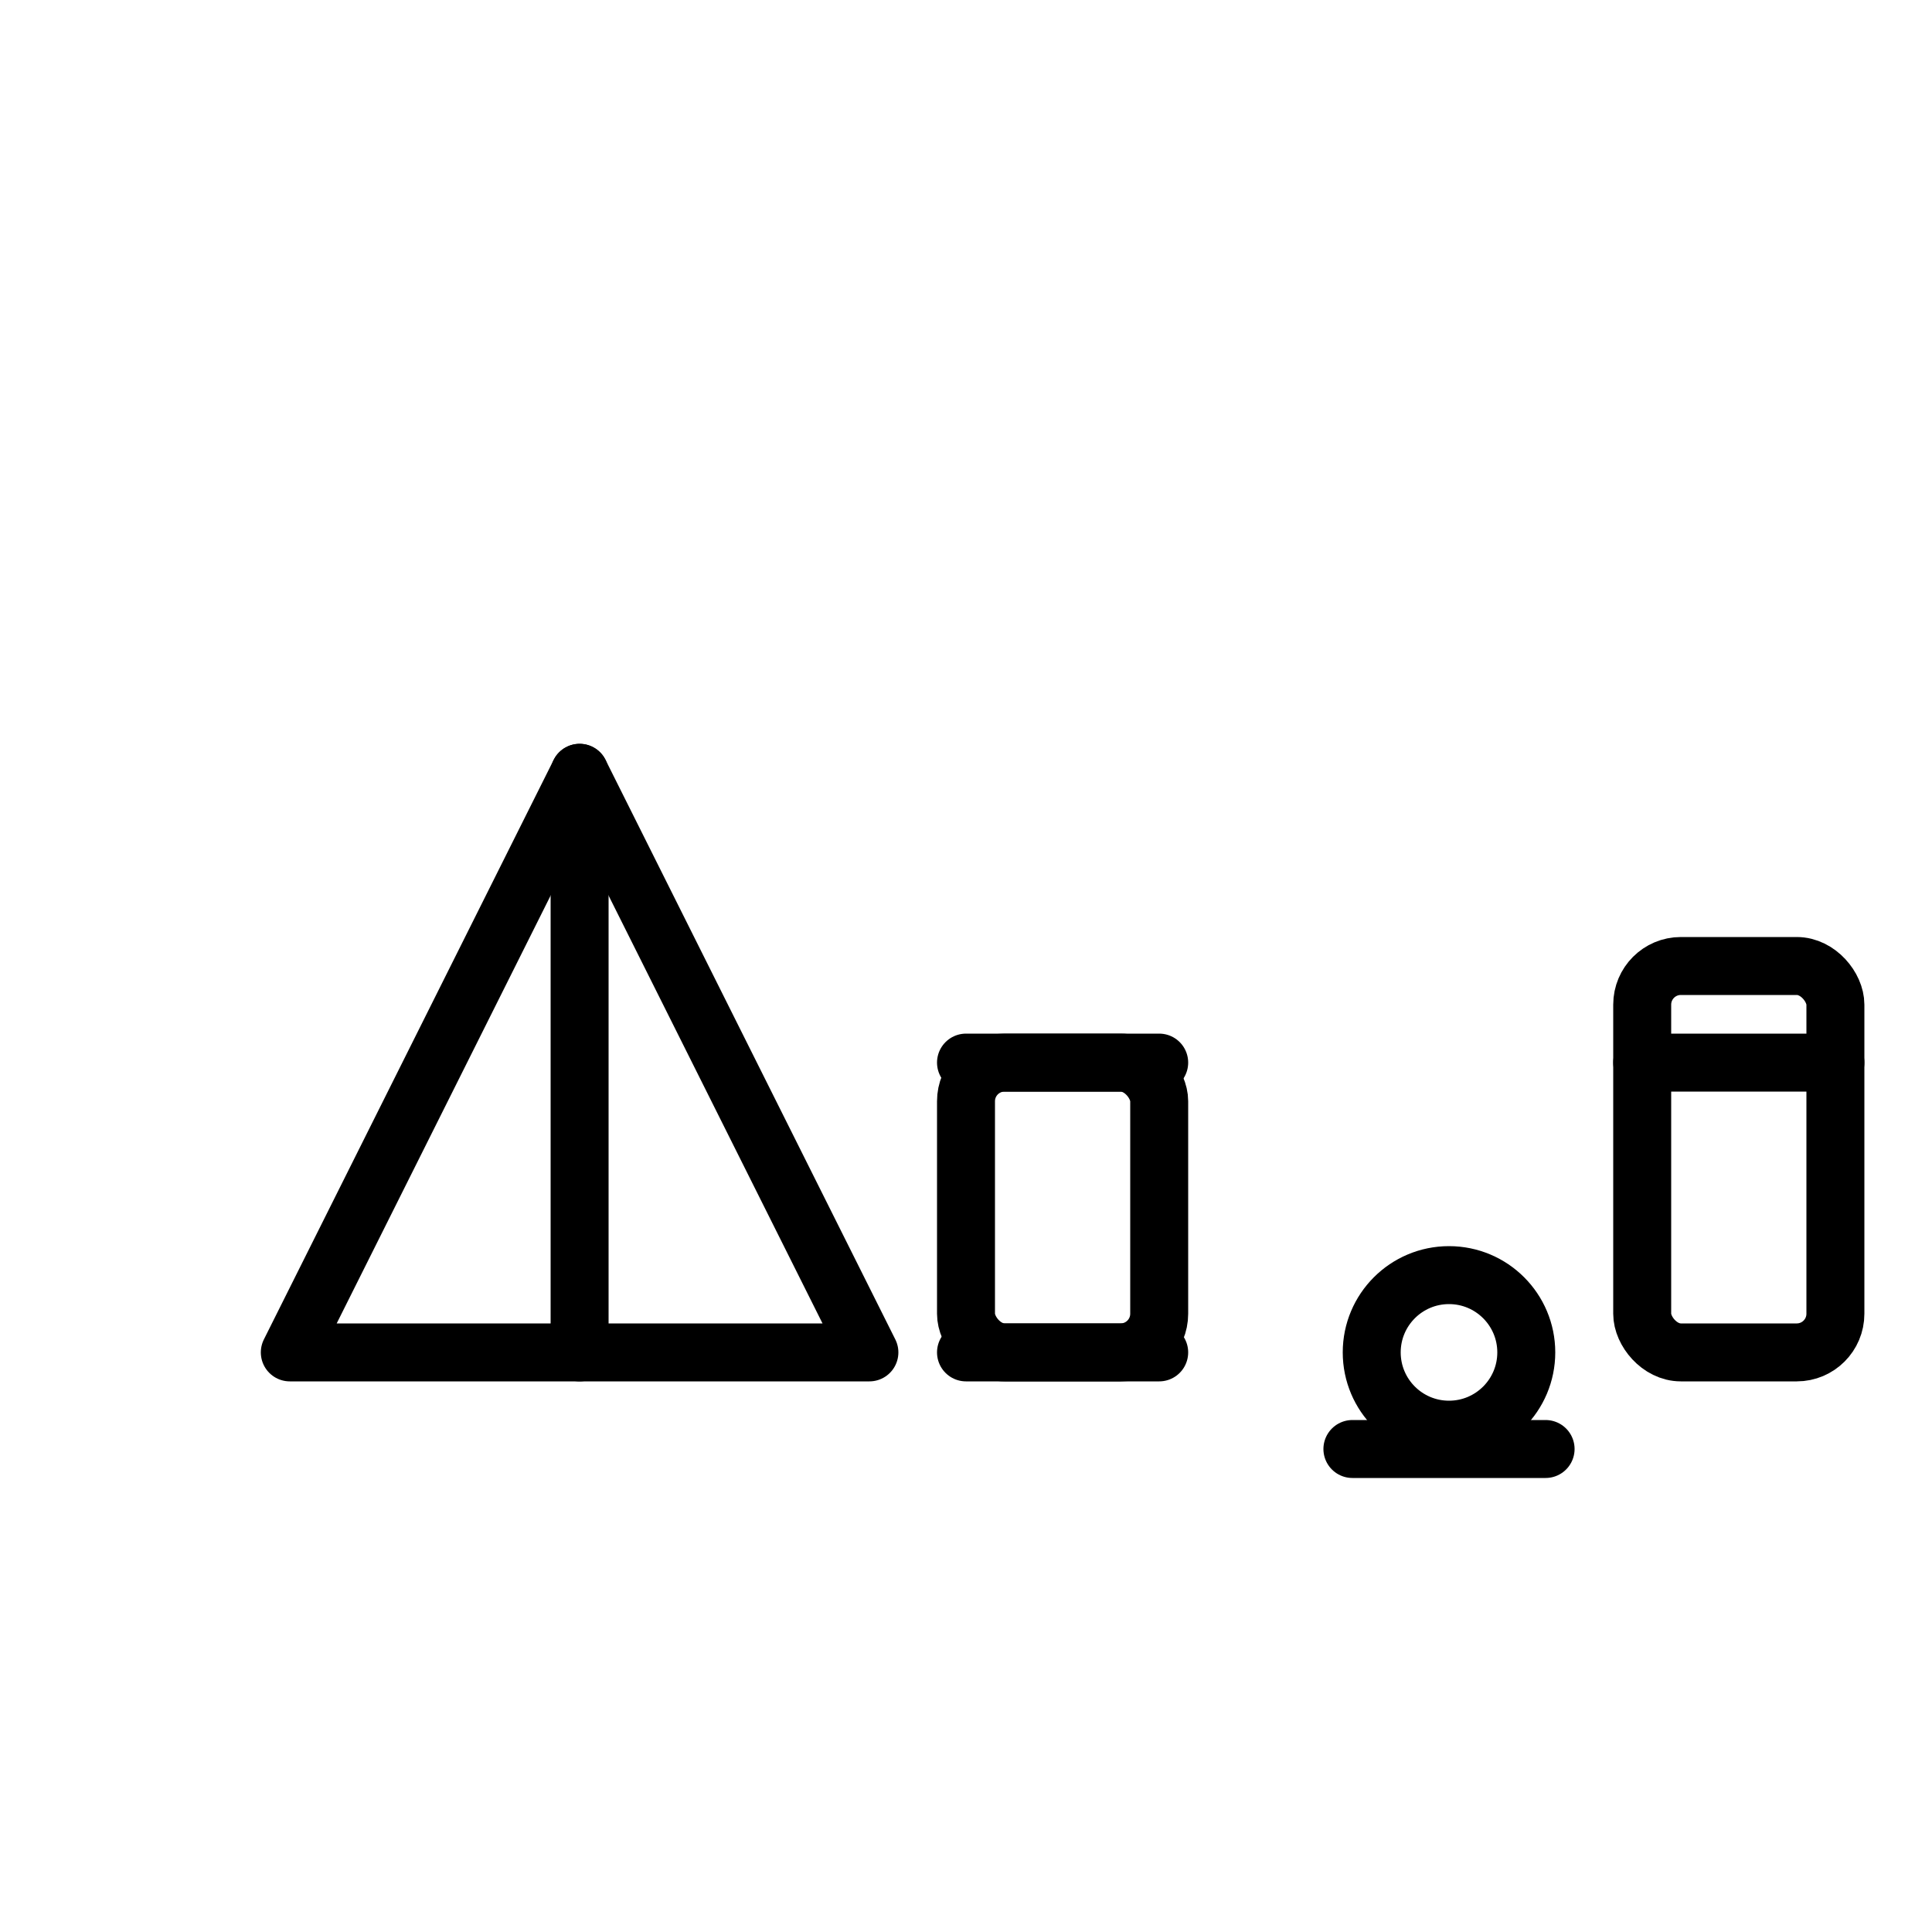 <svg xmlns="http://www.w3.org/2000/svg" viewBox="0 0 1000 1000" width="1000" height="1000">
  <g stroke="#000" stroke-width="30" fill="none" stroke-linecap="round" stroke-linejoin="round">
    <!-- Tent -->
    <path d="M150 700 L300 400 L450 700 Z"/>
    <path d="M300 400 L300 700"/>
    <!-- Lantern -->
    <rect x="500" y="550" width="100" height="150" rx="20"/>
    <line x1="500" y1="550" x2="600" y2="550"/>
    <line x1="500" y1="700" x2="600" y2="700"/>
    <!-- Campfire -->
    <circle cx="750" cy="700" r="40"/>
    <path d="M700 750 L800 750"/>
    <!-- Backpack -->
    <rect x="850" y="500" width="100" height="200" rx="20"/>
    <line x1="850" y1="550" x2="950" y2="550"/>
  </g>
</svg>